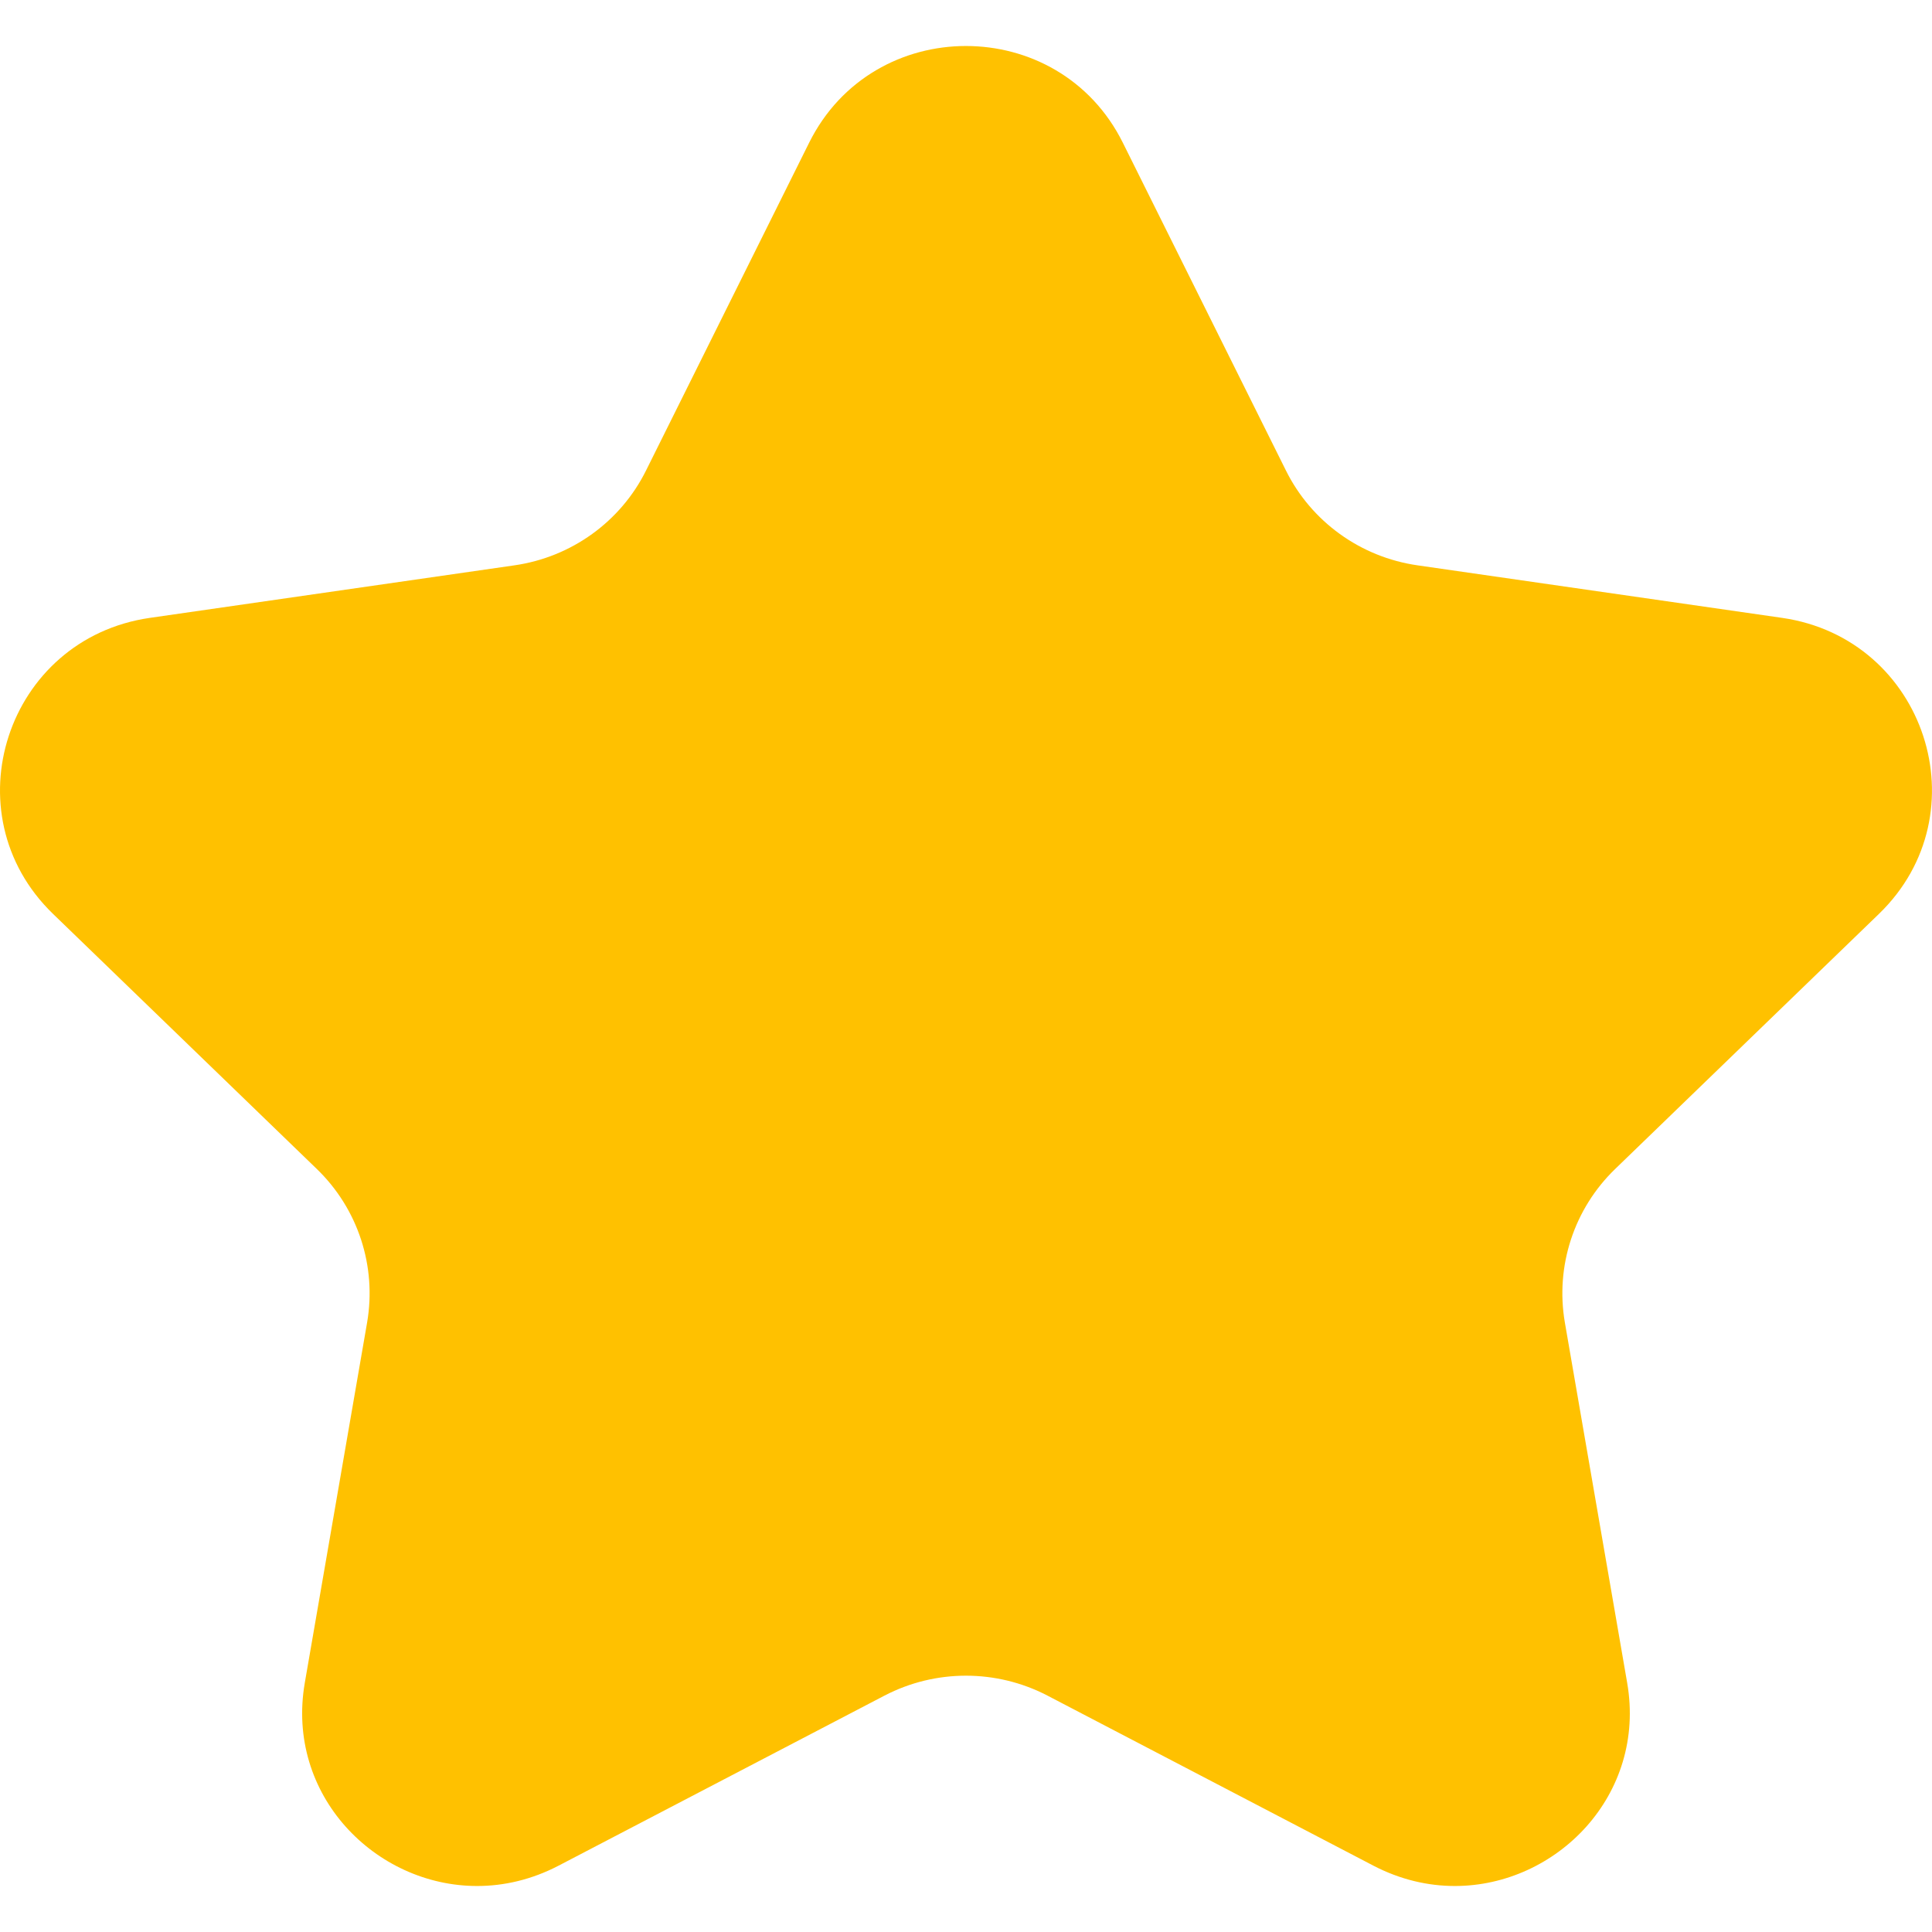 <svg width="800" height="800" viewBox="0 0 800 800" fill="none" xmlns="http://www.w3.org/2000/svg">
<path fill-rule="evenodd" clip-rule="evenodd" d="M668.815 484.037C651.735 500.532 643.974 524.304 647.974 547.618L673.774 696.799C681.815 743.237 644.615 780.952 602.415 780.952C591.295 780.952 579.815 778.323 568.695 772.533L433.694 702.094C423.134 696.608 411.574 693.866 399.974 693.866C388.414 693.866 376.854 696.608 366.294 702.094L231.294 772.533C220.174 778.323 208.694 780.952 197.574 780.952C155.374 780.952 118.174 743.237 126.214 696.799L152.014 547.618C156.014 524.304 148.254 500.532 131.174 484.037L21.934 378.399C-21.026 336.837 2.694 264.418 62.054 255.847L213.014 234.095C236.614 230.704 257.014 216 267.534 194.78L335.054 59.085C348.334 32.38 374.174 19.047 399.974 19.047C425.814 19.047 451.654 32.38 464.934 59.085L532.454 194.78C542.974 216 563.375 230.704 586.975 234.095L737.935 255.847C797.295 264.418 821.015 336.837 778.055 378.399L668.815 484.037Z" fill="#FFC100"/>
</svg>
